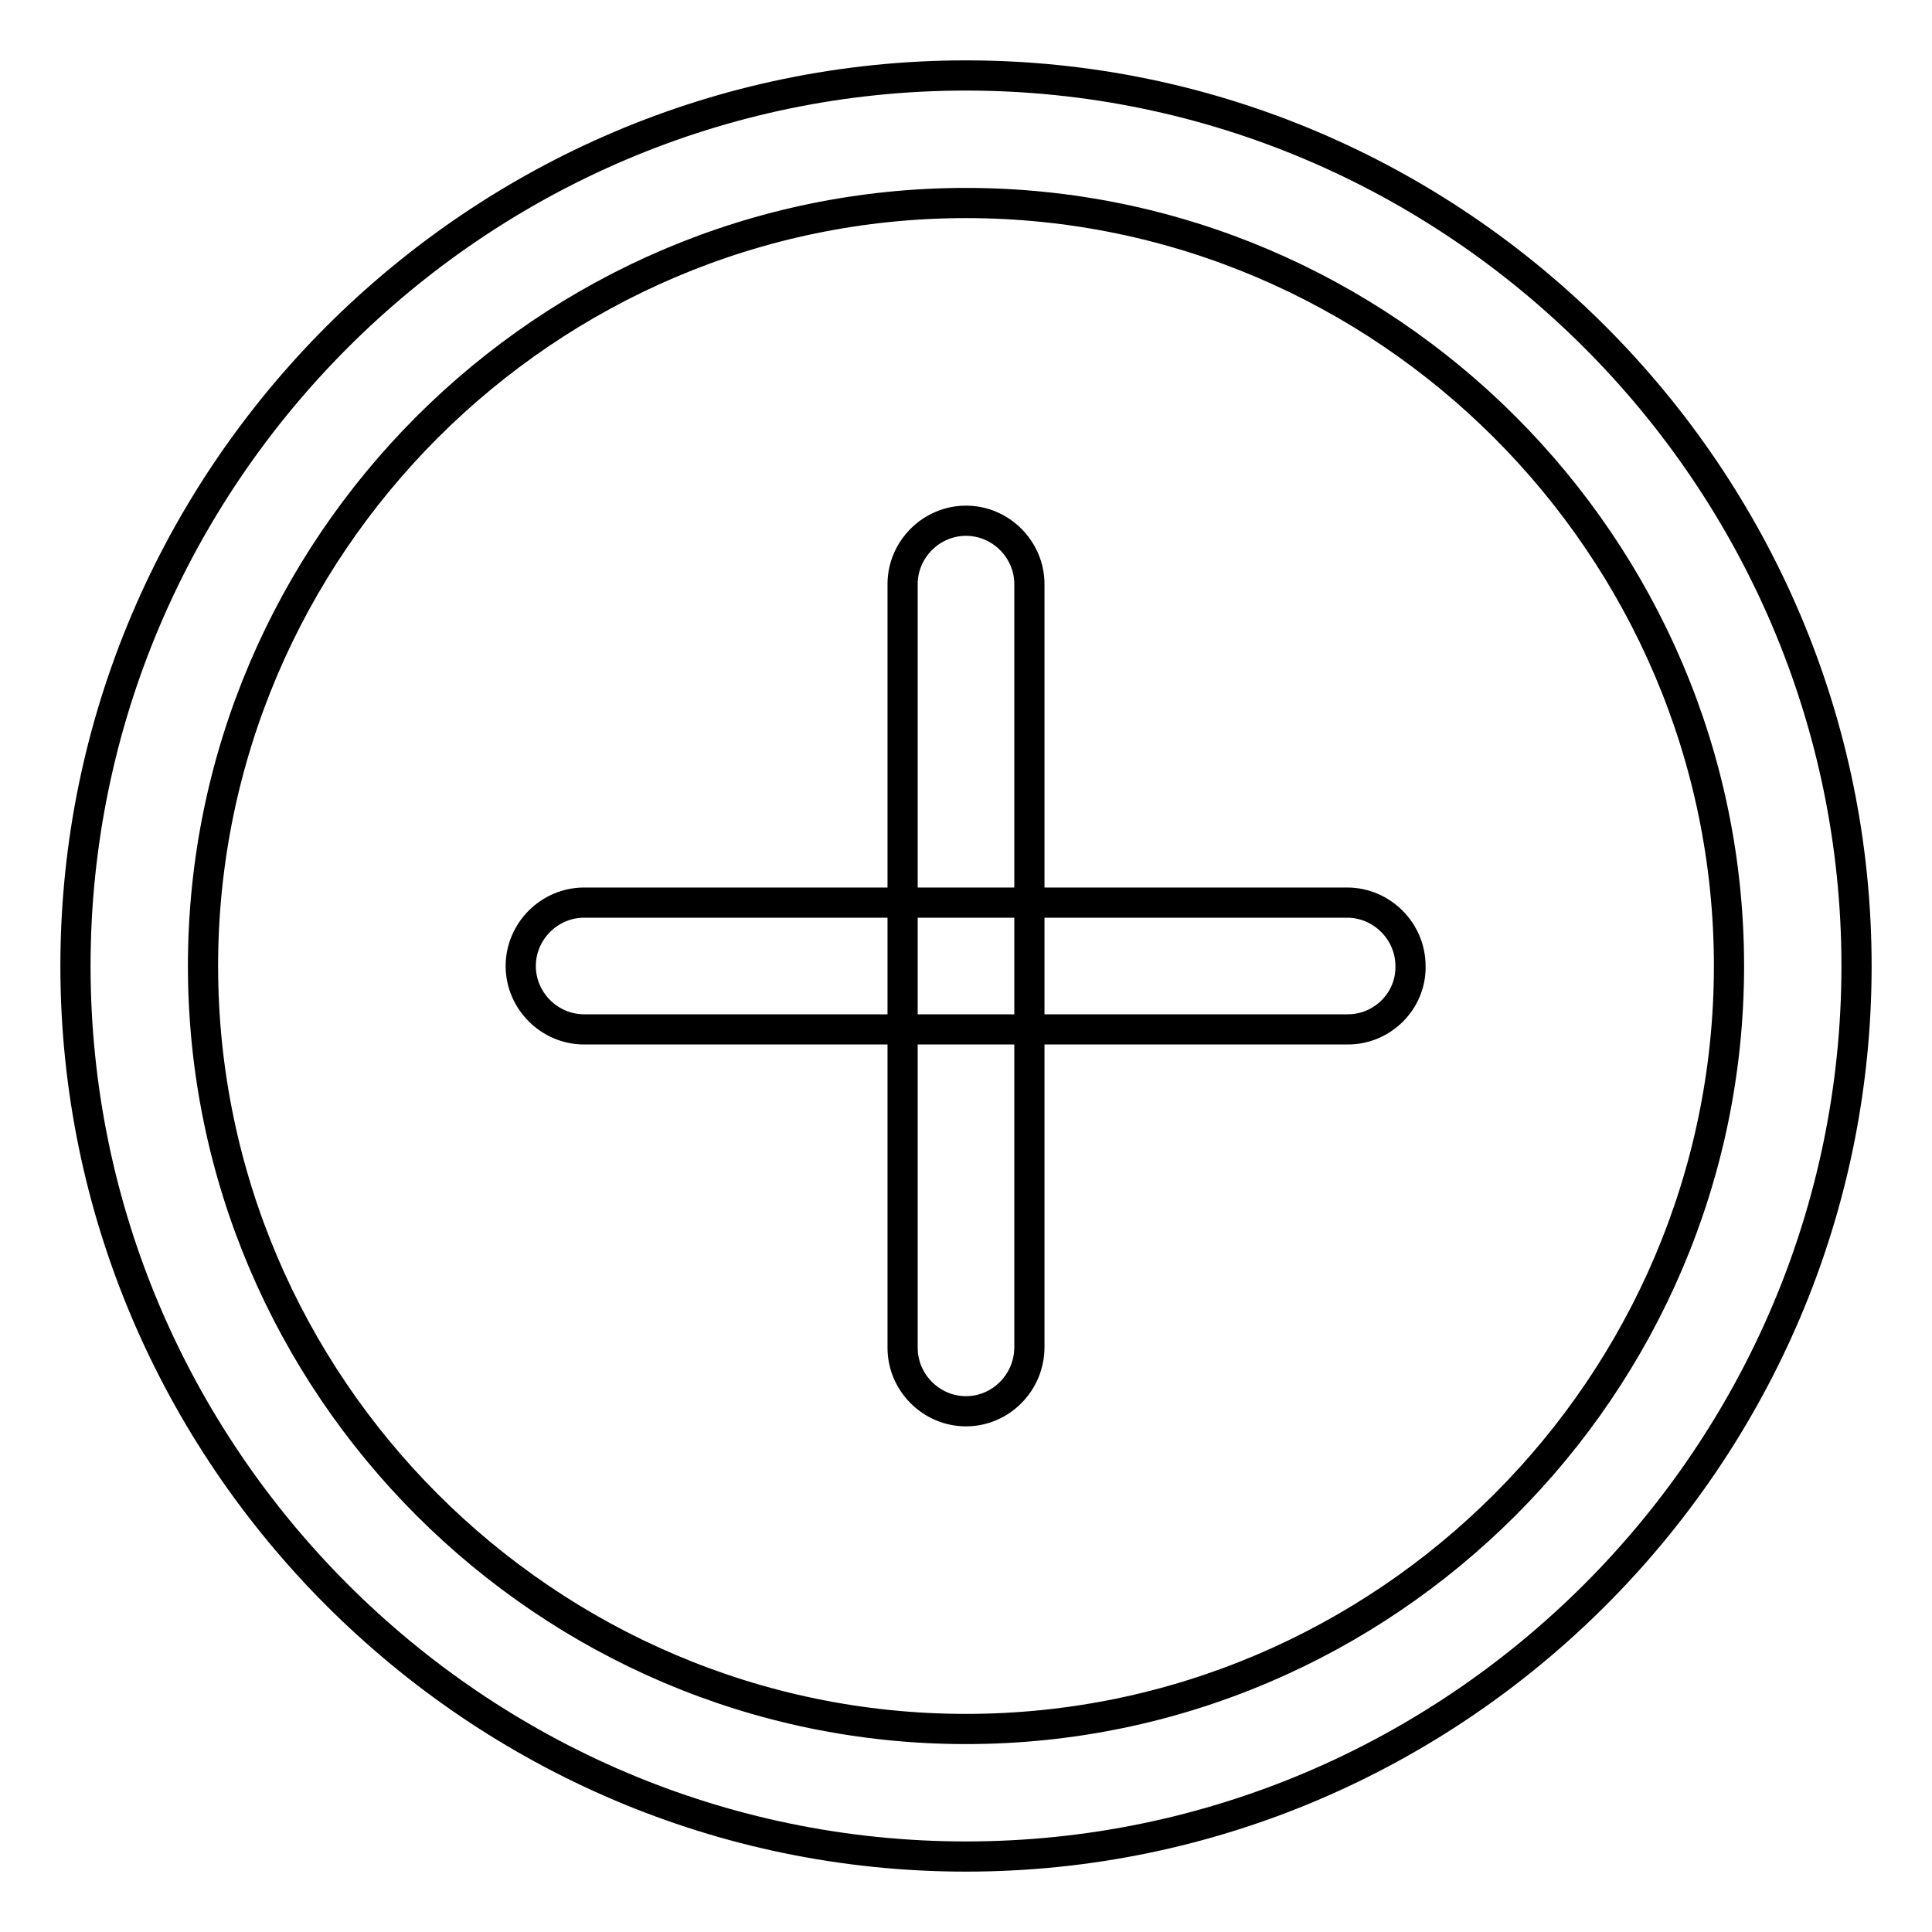 <?xml version="1.0" encoding="utf-8"?>
<!-- Svg Vector Icons : http://www.onlinewebfonts.com/icon -->
<!DOCTYPE svg PUBLIC "-//W3C//DTD SVG 1.1//EN" "http://www.w3.org/Graphics/SVG/1.1/DTD/svg11.dtd">
<svg version="1.1" xmlns="http://www.w3.org/2000/svg" xmlns:xlink="http://www.w3.org/1999/xlink" x="0px" y="0px" viewBox="0 0 256 256" enable-background="new 0 0 256 256" xml:space="preserve">
<g> <path stroke-width="4" fill-opacity="0" stroke="#000000"  d="M178.6,136.4H77.4c-4.6,0-8.4-3.8-8.4-8.4c0-4.6,3.8-8.4,8.4-8.4h101.1c4.6,0,8.4,3.8,8.4,8.4 C187,132.6,183.2,136.4,178.6,136.4z M128,187c-4.6,0-8.4-3.8-8.4-8.4V77.4c0-4.6,3.8-8.4,8.4-8.4c4.6,0,8.4,3.8,8.4,8.4v101.1 C136.4,183.2,132.6,187,128,187z M128,246c-64.9,0-118-53.1-118-118C10,63.1,63.1,10,128,10c64.9,0,118,53.1,118,118 C246,192.9,192.9,246,128,246z M128,26.9C72.4,26.9,26.9,72.4,26.9,128c0,55.6,45.5,101.1,101.1,101.1 c55.6,0,101.1-45.5,101.1-101.1C229.1,72.4,183.6,26.9,128,26.9z"/></g>
</svg>